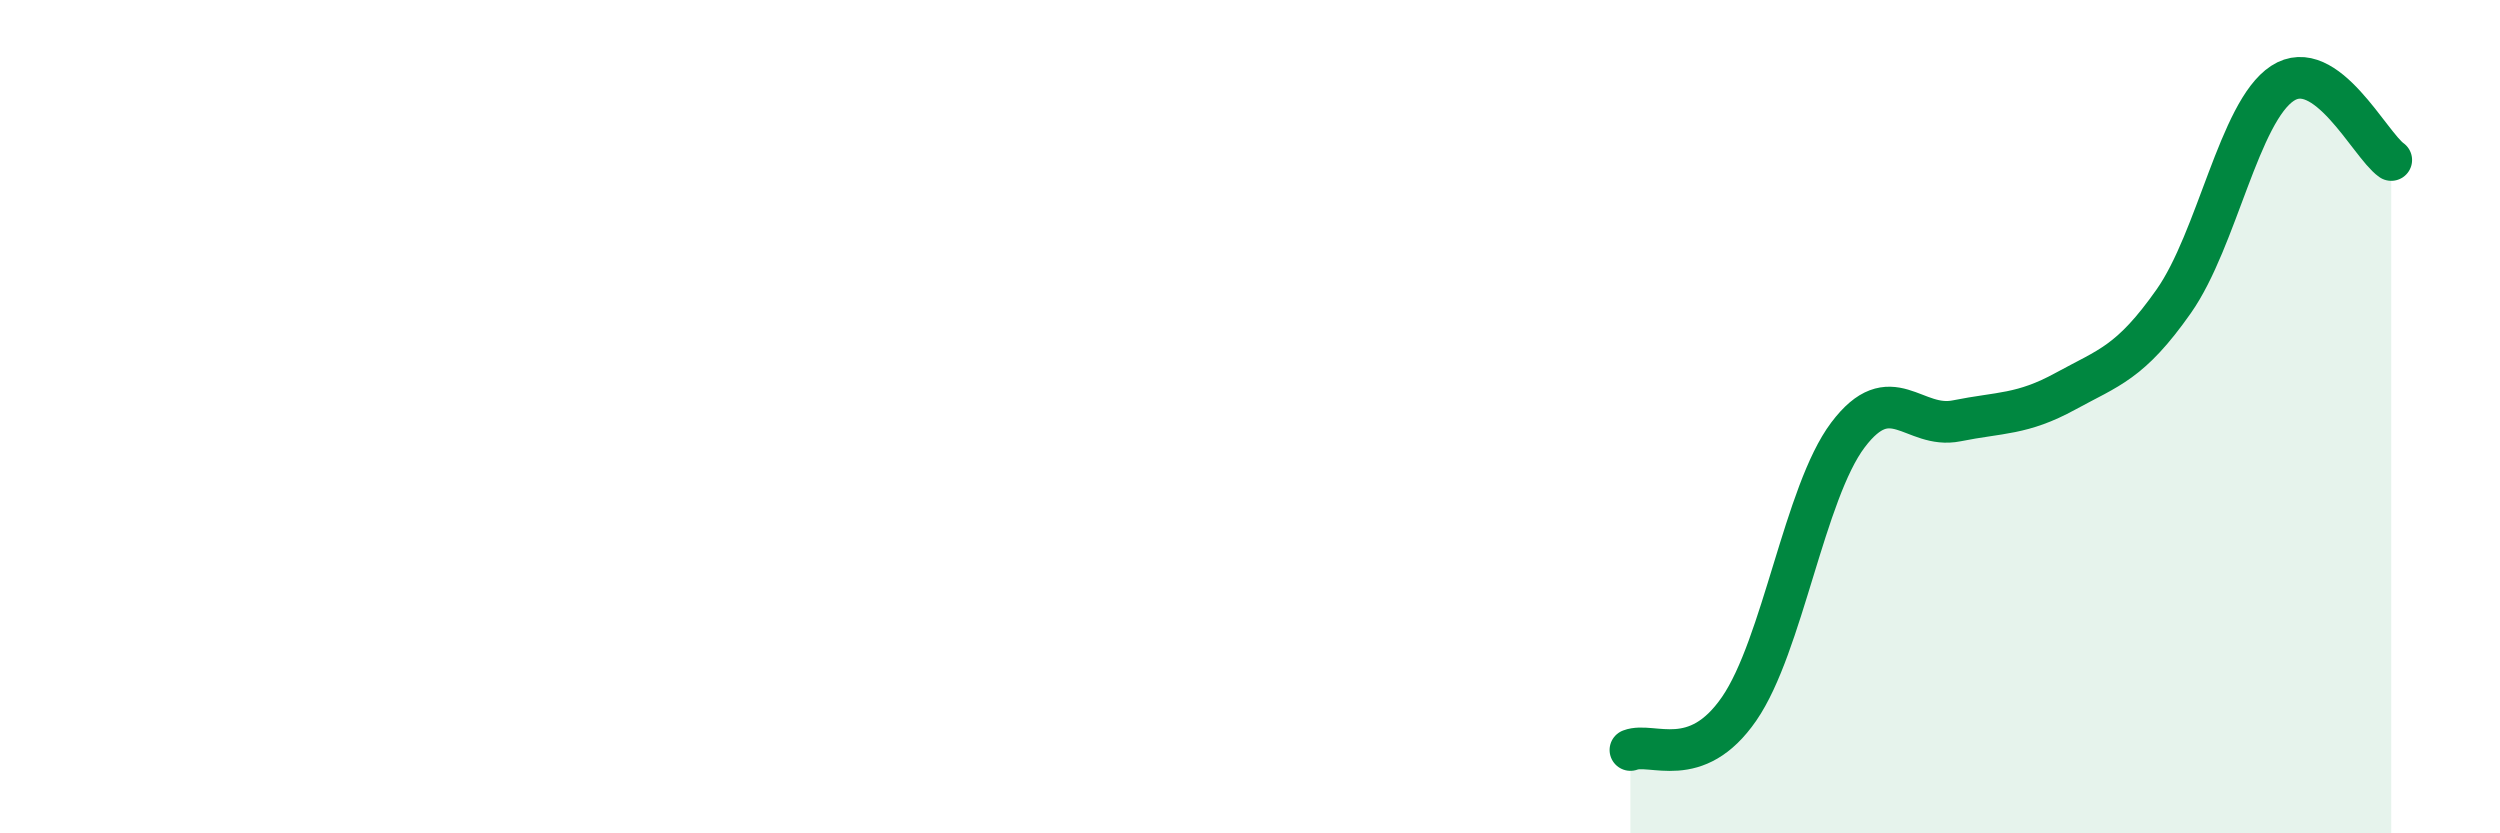 
    <svg width="60" height="20" viewBox="0 0 60 20" xmlns="http://www.w3.org/2000/svg">
      <path
        d="M 39.13,18 C 39.65,17.8 40.7,18.52 41.74,17.01 C 42.78,15.5 43.31,11.82 44.35,10.44 C 45.39,9.06 45.92,10.31 46.96,10.1 C 48,9.89 48.53,9.96 49.57,9.39 C 50.61,8.82 51.13,8.71 52.17,7.23 C 53.21,5.75 53.74,2.68 54.78,2 C 55.82,1.32 56.87,3.47 57.39,3.84L57.39 20L39.13 20Z"
        fill="#008740"
        opacity="0.1"
        stroke-linecap="round"
        stroke-linejoin="round"
      />
      <path
        d="M 39.13,18 C 39.65,17.8 40.7,18.52 41.74,17.01 C 42.78,15.5 43.31,11.82 44.35,10.44 C 45.39,9.06 45.92,10.31 46.96,10.1 C 48,9.89 48.53,9.96 49.57,9.39 C 50.61,8.82 51.13,8.71 52.17,7.23 C 53.21,5.75 53.74,2.68 54.78,2 C 55.82,1.32 56.87,3.47 57.39,3.84"
        stroke="#008740"
        stroke-width="1"
        fill="none"
        stroke-linecap="round"
        stroke-linejoin="round"
      />
    </svg>
  
